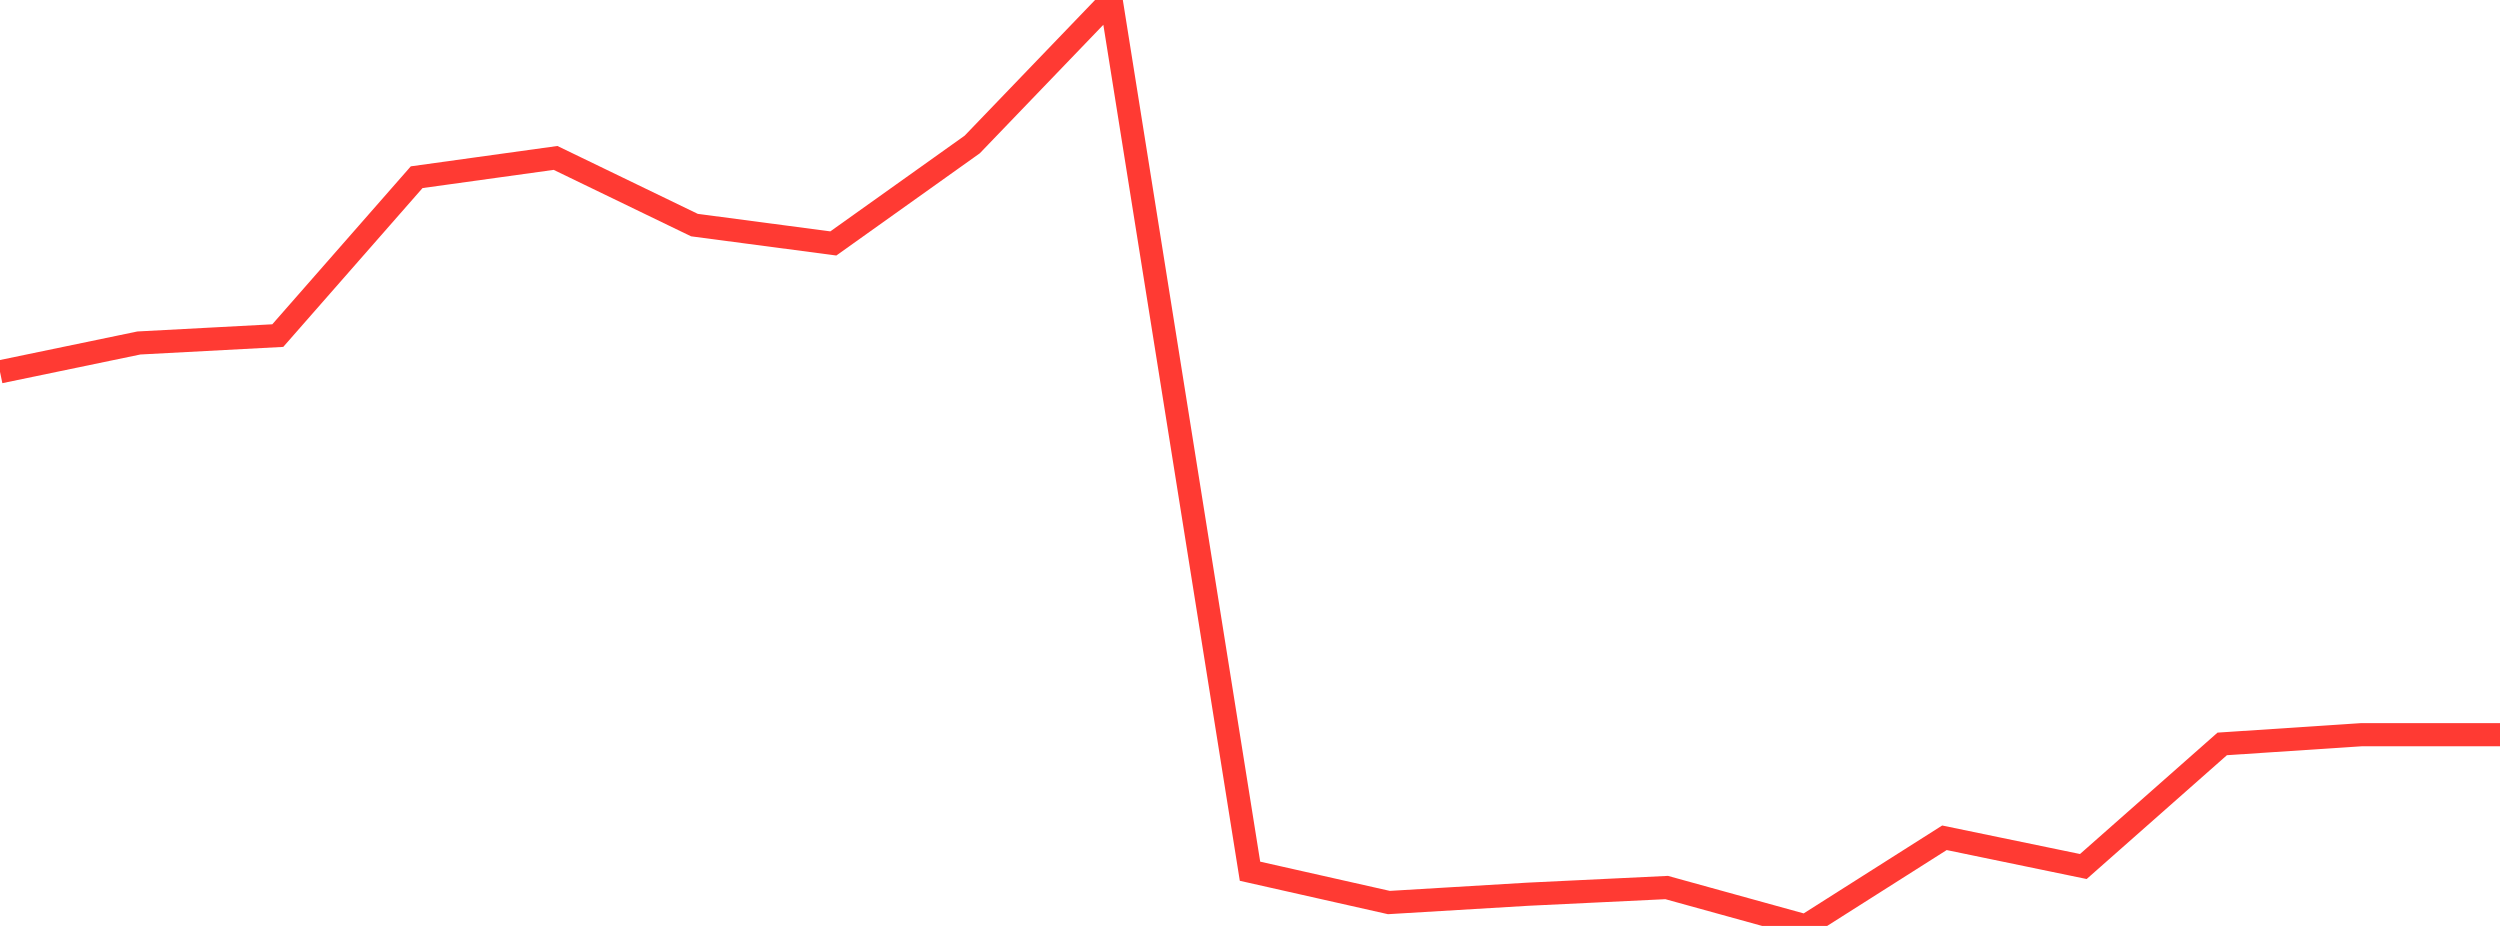 <?xml version="1.0" standalone="no"?>
<!DOCTYPE svg PUBLIC "-//W3C//DTD SVG 1.1//EN" "http://www.w3.org/Graphics/SVG/1.1/DTD/svg11.dtd">

<svg width="135" height="50" viewBox="0 0 135 50" preserveAspectRatio="none" 
  xmlns="http://www.w3.org/2000/svg"
  xmlns:xlink="http://www.w3.org/1999/xlink">


<polyline points="0.0, 20.079 7.5, 18.521 15.0, 18.122 22.5, 9.569 30.0, 8.528 37.5, 12.155 45.0, 13.146 52.5, 7.802 60.0, 0.0 67.5, 47.046 75.0, 48.737 82.5, 48.288 90.0, 47.927 97.5, 50.0 105.0, 45.24 112.5, 46.792 120.0, 40.171 127.5, 39.675 135.0, 39.675" fill="none" stroke="#ff3a33" stroke-width="1.25"/>

</svg>